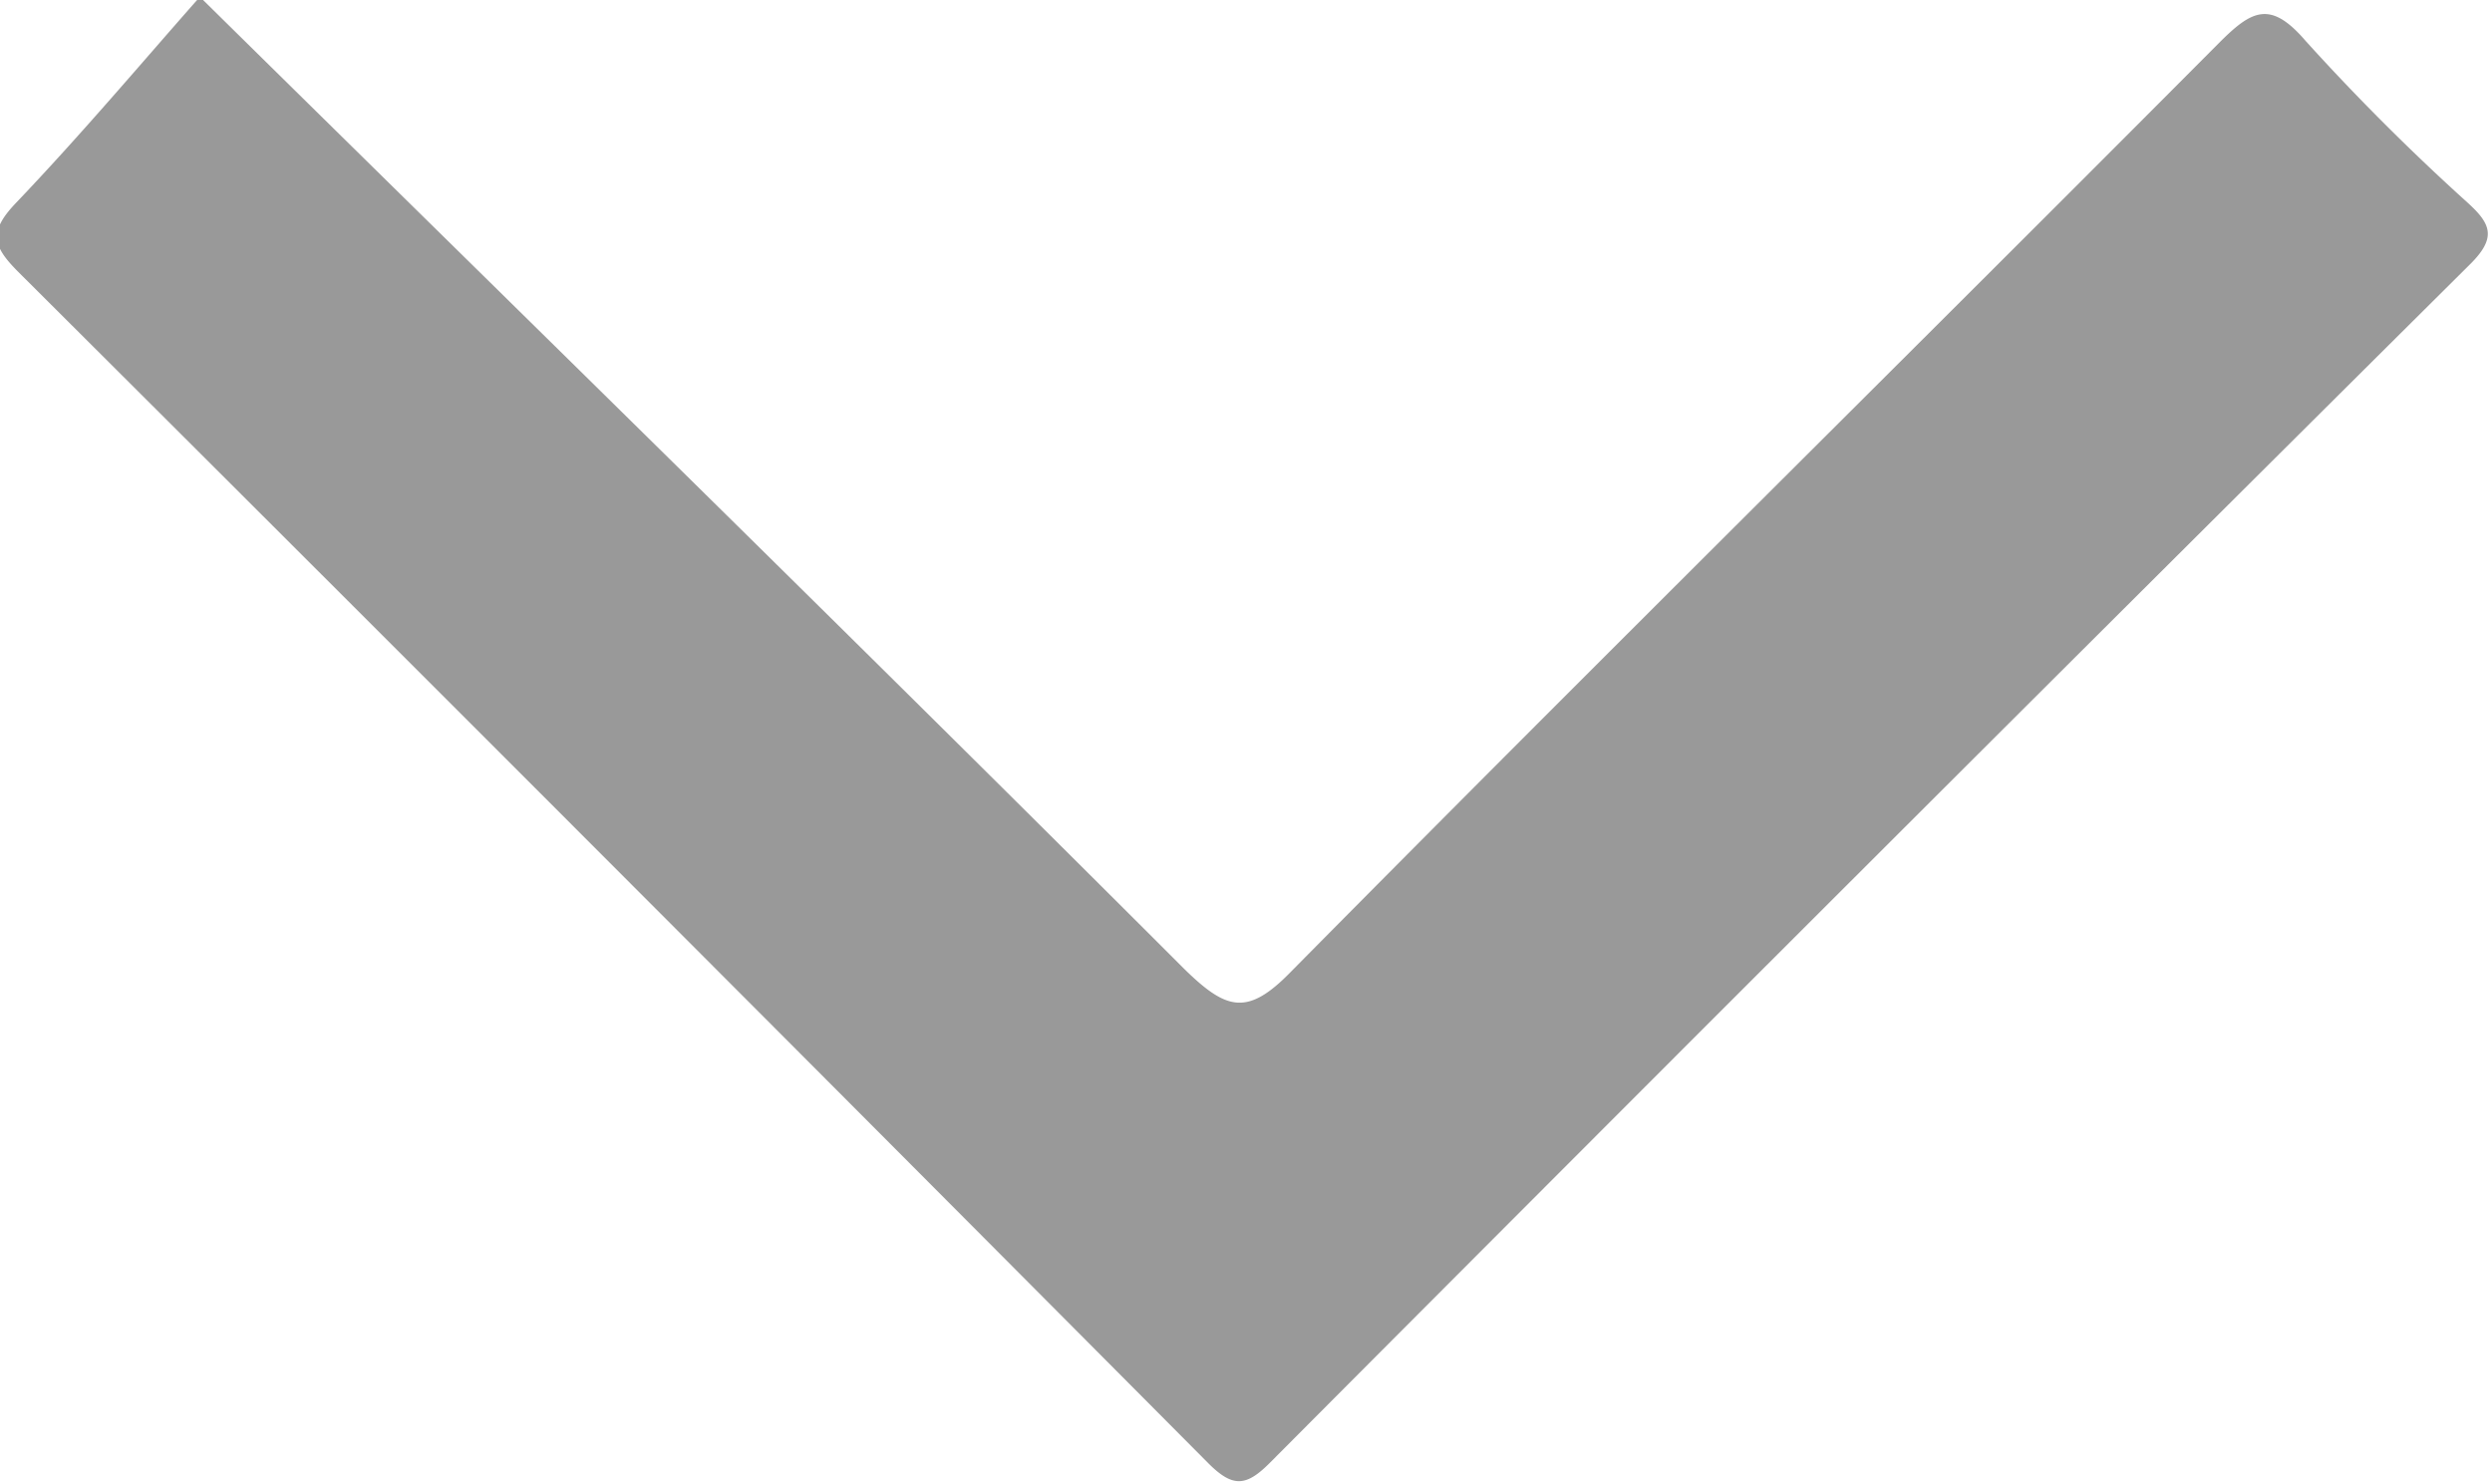 <svg xmlns="http://www.w3.org/2000/svg" width="11.906" height="7.093" viewBox="0 0 11.906 7.093">
  <defs>
    <style>
      .cls-1 {
        fill: #999;
        fill-rule: evenodd;
      }
    </style>
  </defs>
  <path id="selecinim1" class="cls-1" d="M925.647,778.458c1.579,1.556,3.15,3.092,4.7,4.642,0.2,0.195.3,0.227,0.509,0.012,1.47-1.487,2.958-2.955,4.432-4.436,0.158-.159.247-0.208,0.416-0.011a10.827,10.827,0,0,0,.773.772c0.11,0.1.142,0.166,0.013,0.294q-2.874,2.856-5.733,5.726c-0.115.116-.179,0.123-0.3,0q-2.833-2.849-5.68-5.687c-0.121-.121-0.147-0.19-0.015-0.329,0.317-.332.613-0.684,0.88-0.986h0Zm0,0" transform="translate(-924.688 -778.469)"/>
</svg>
